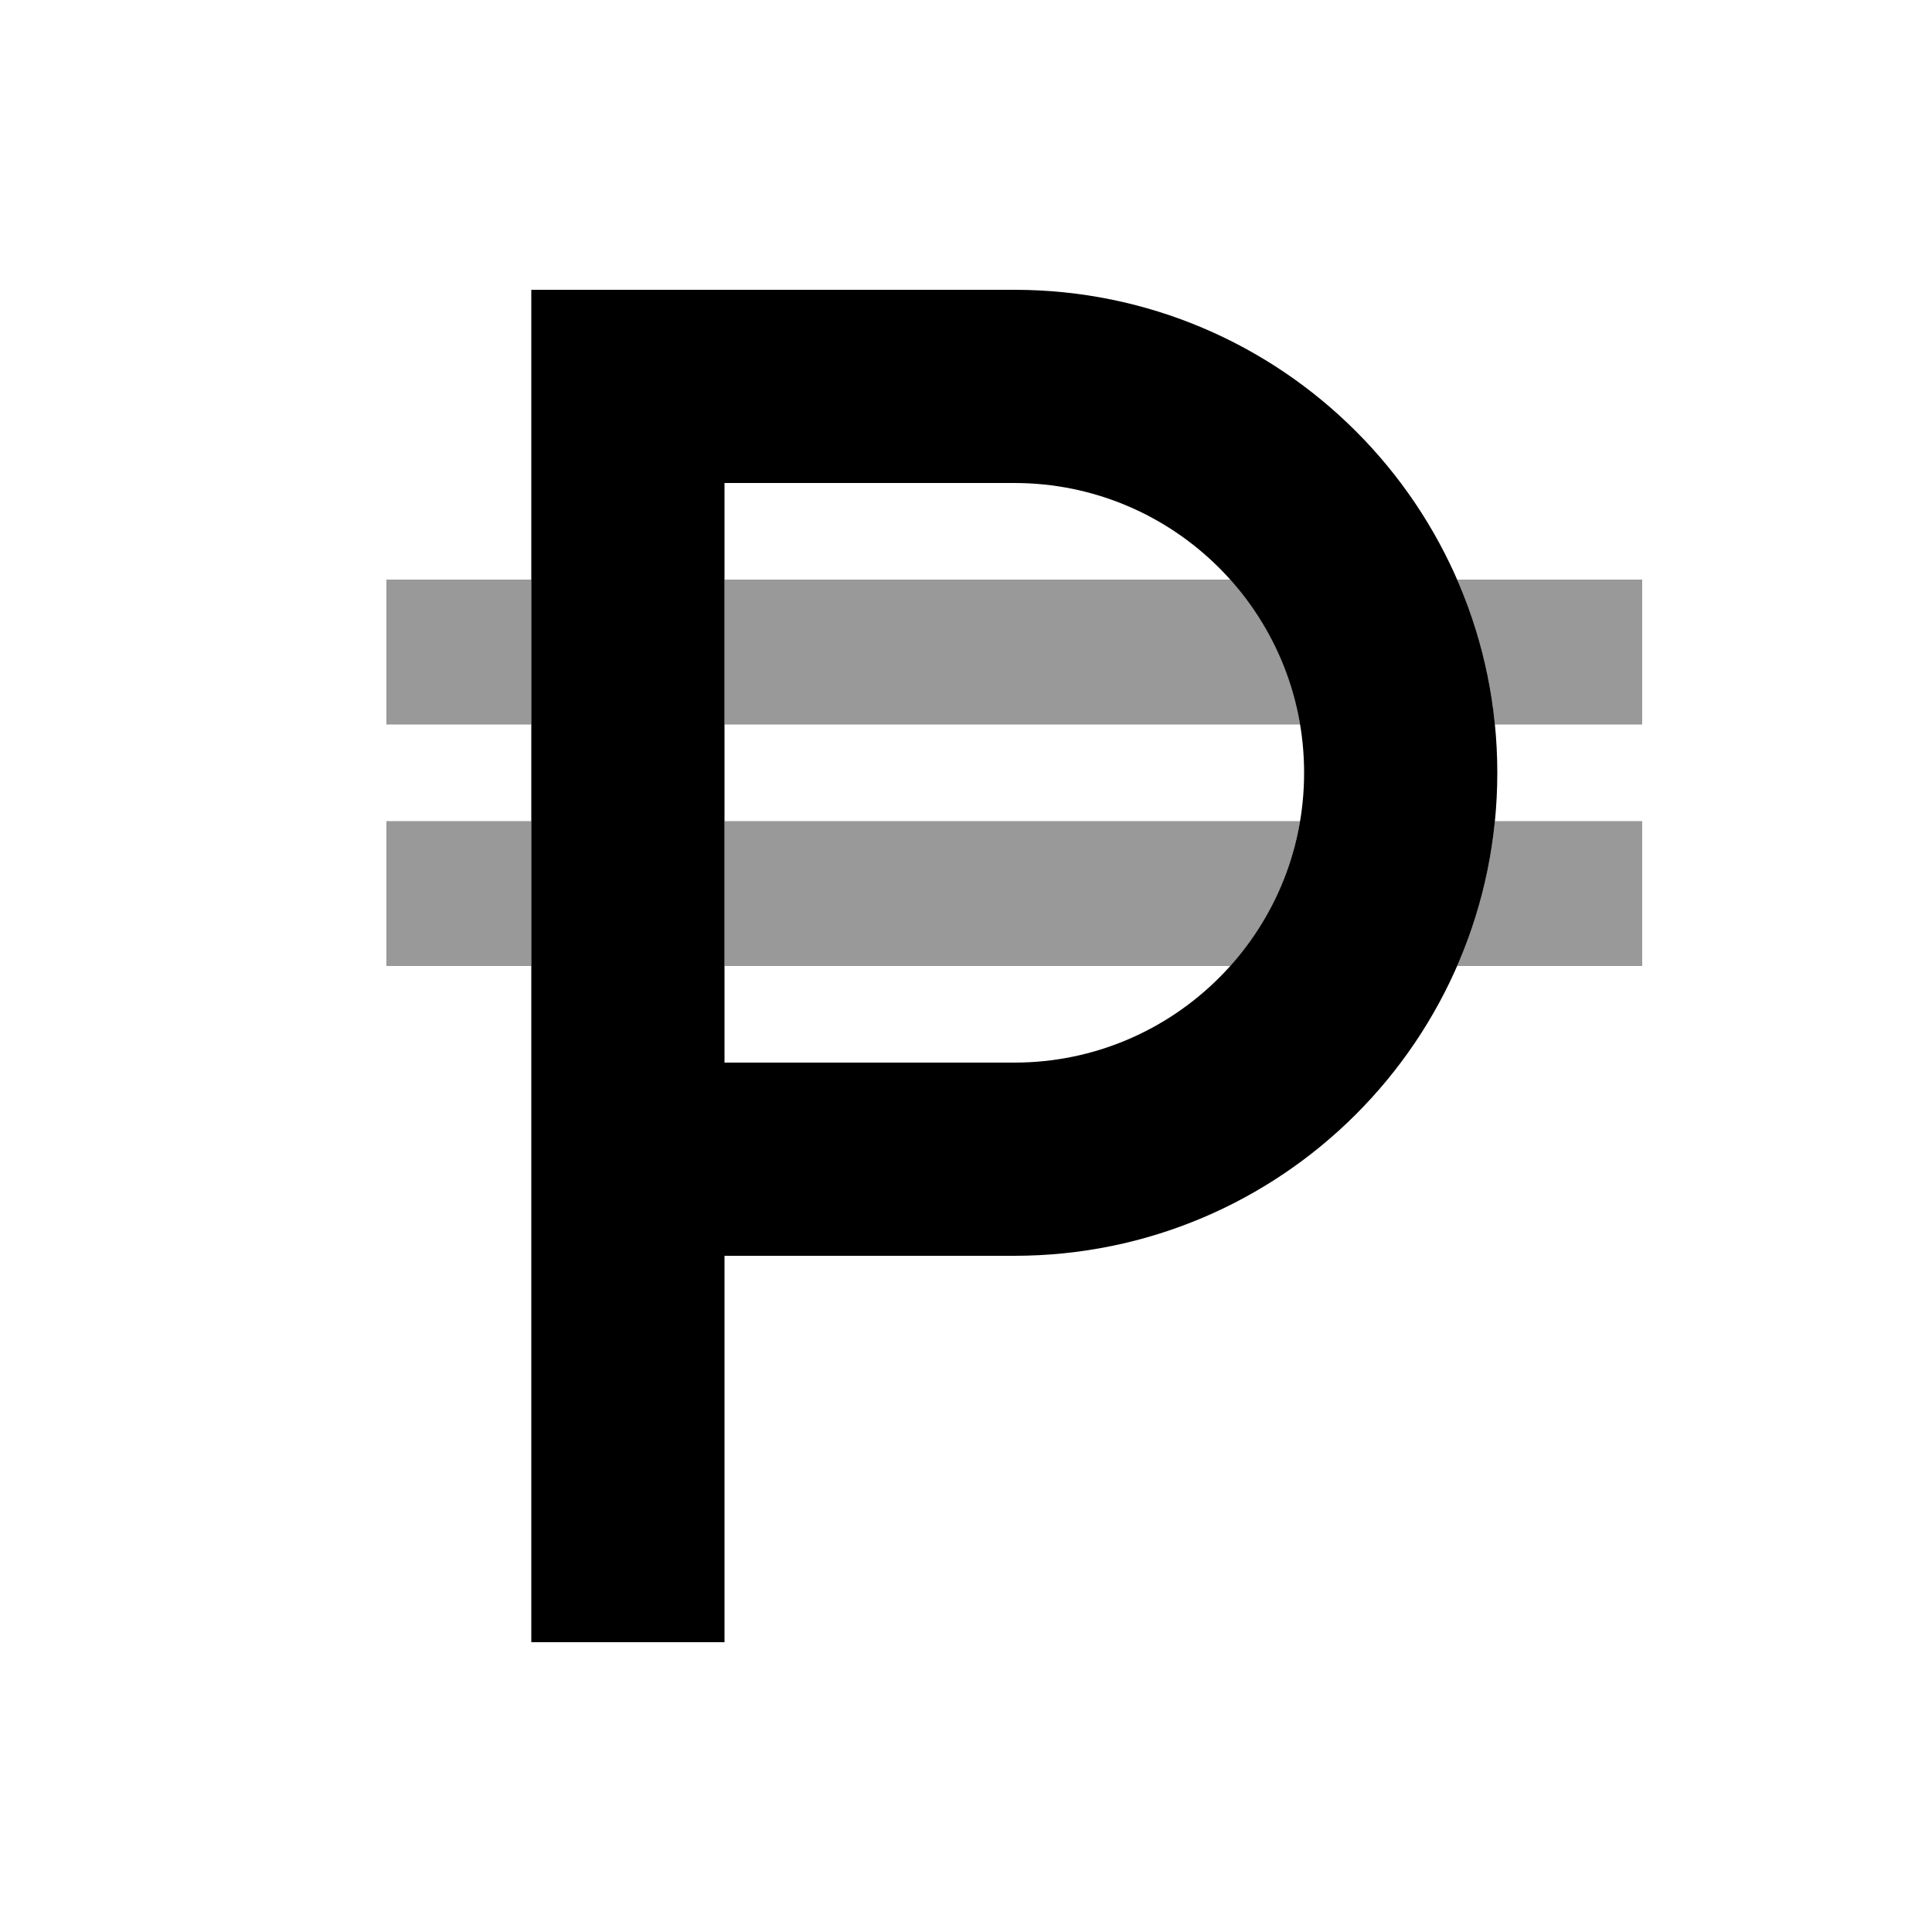 <svg xmlns="http://www.w3.org/2000/svg" viewBox="0 0 640 640"><!--! Font Awesome Pro 7.1.0 by @fontawesome - https://fontawesome.com License - https://fontawesome.com/license (Commercial License) Copyright 2025 Fonticons, Inc. --><path opacity=".4" fill="currentColor" d="M128 192L176 192L176 240L128 240L128 192zM128 272L176 272L176 320L128 320L128 272zM240 192L407.6 192C419.4 205.2 427.7 221.7 430.7 240L240 240L240 192zM240 272L430.7 272C427.6 290.3 419.4 306.8 407.6 320L240 320L240 272zM482.7 192L544 192L544 240L495.2 240C493.5 223.1 489.2 206.9 482.7 192zM482.7 320C489.2 305.1 493.5 288.9 495.2 272L544 272L544 320L482.7 320z"/><path fill="currentColor" d="M176 96L336 96C424.4 96 496 167.6 496 256C496 344.4 424.4 416 336 416L240 416L240 544L176 544L176 96zM240 352L336 352C389 352 432 309 432 256C432 203 389 160 336 160L240 160L240 352z"/></svg>